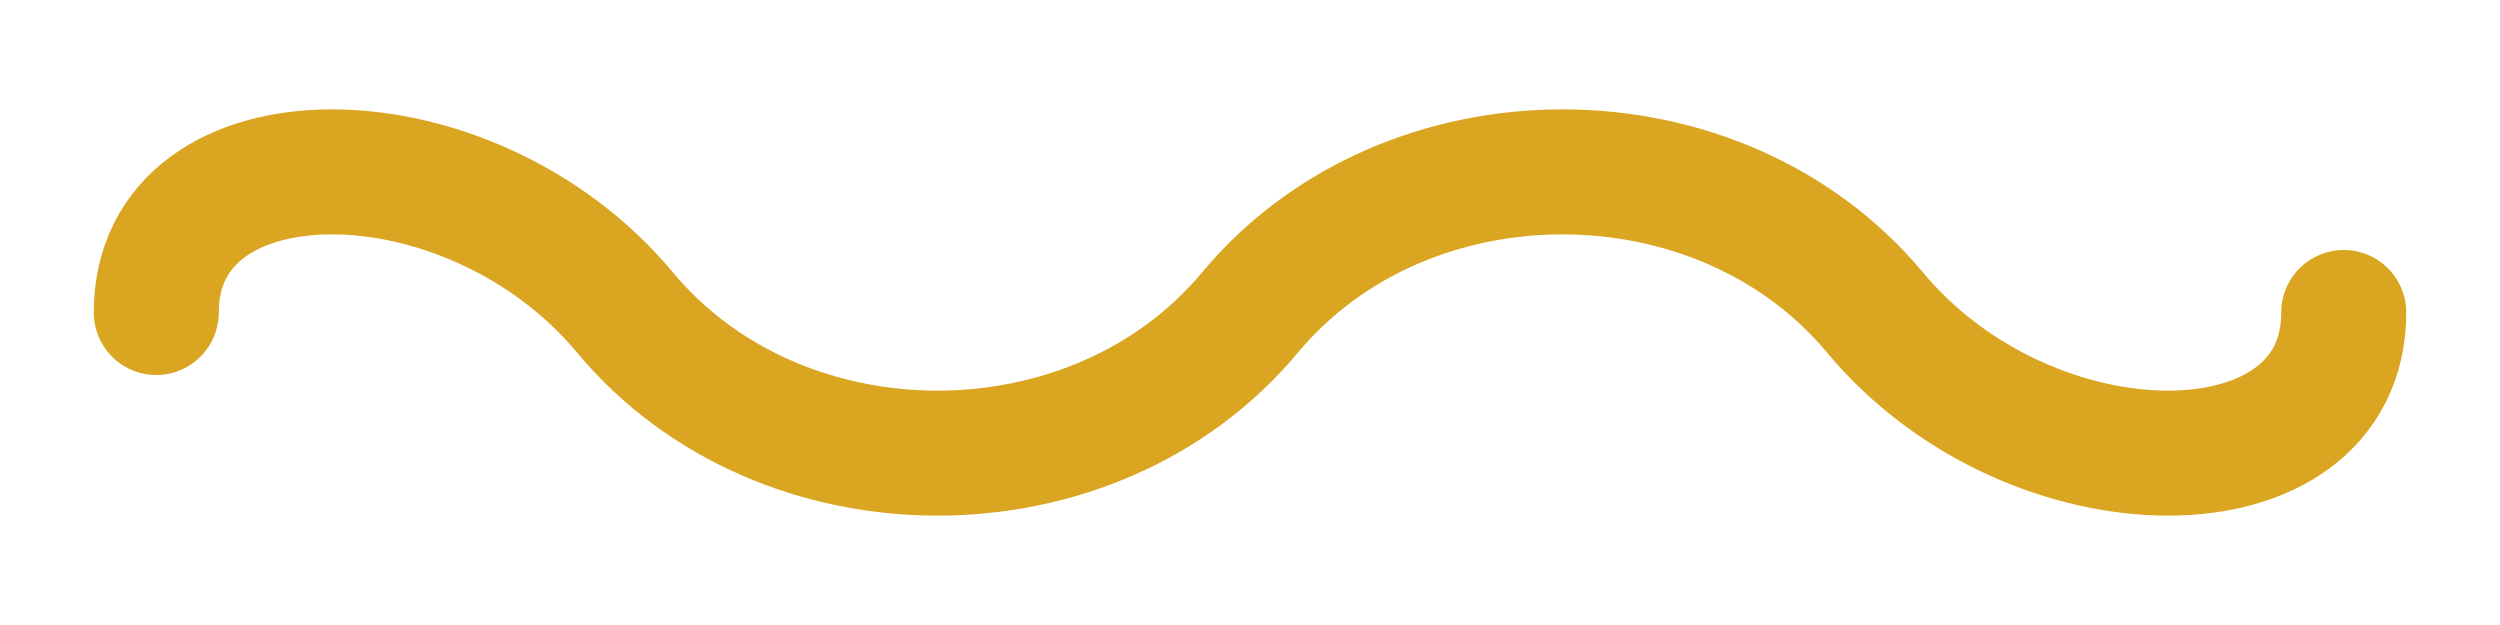 <svg xmlns="http://www.w3.org/2000/svg" viewBox="0 0 160 40" role="img" aria-labelledby="title desc">
  <title id="title">Brand infinity logo</title>
  <desc id="desc">Plain gold infinity symbol.</desc>
  <rect width="100%" height="100%" fill="none"/>
  <path d="M10,20 C10,8 30,8 40,20 C50,32 70,32 80,20 C90,8 110,8 120,20 C130,32 150,32 150,20" fill="none" stroke="#DAA520" stroke-width="8" stroke-linecap="round" />
</svg>


